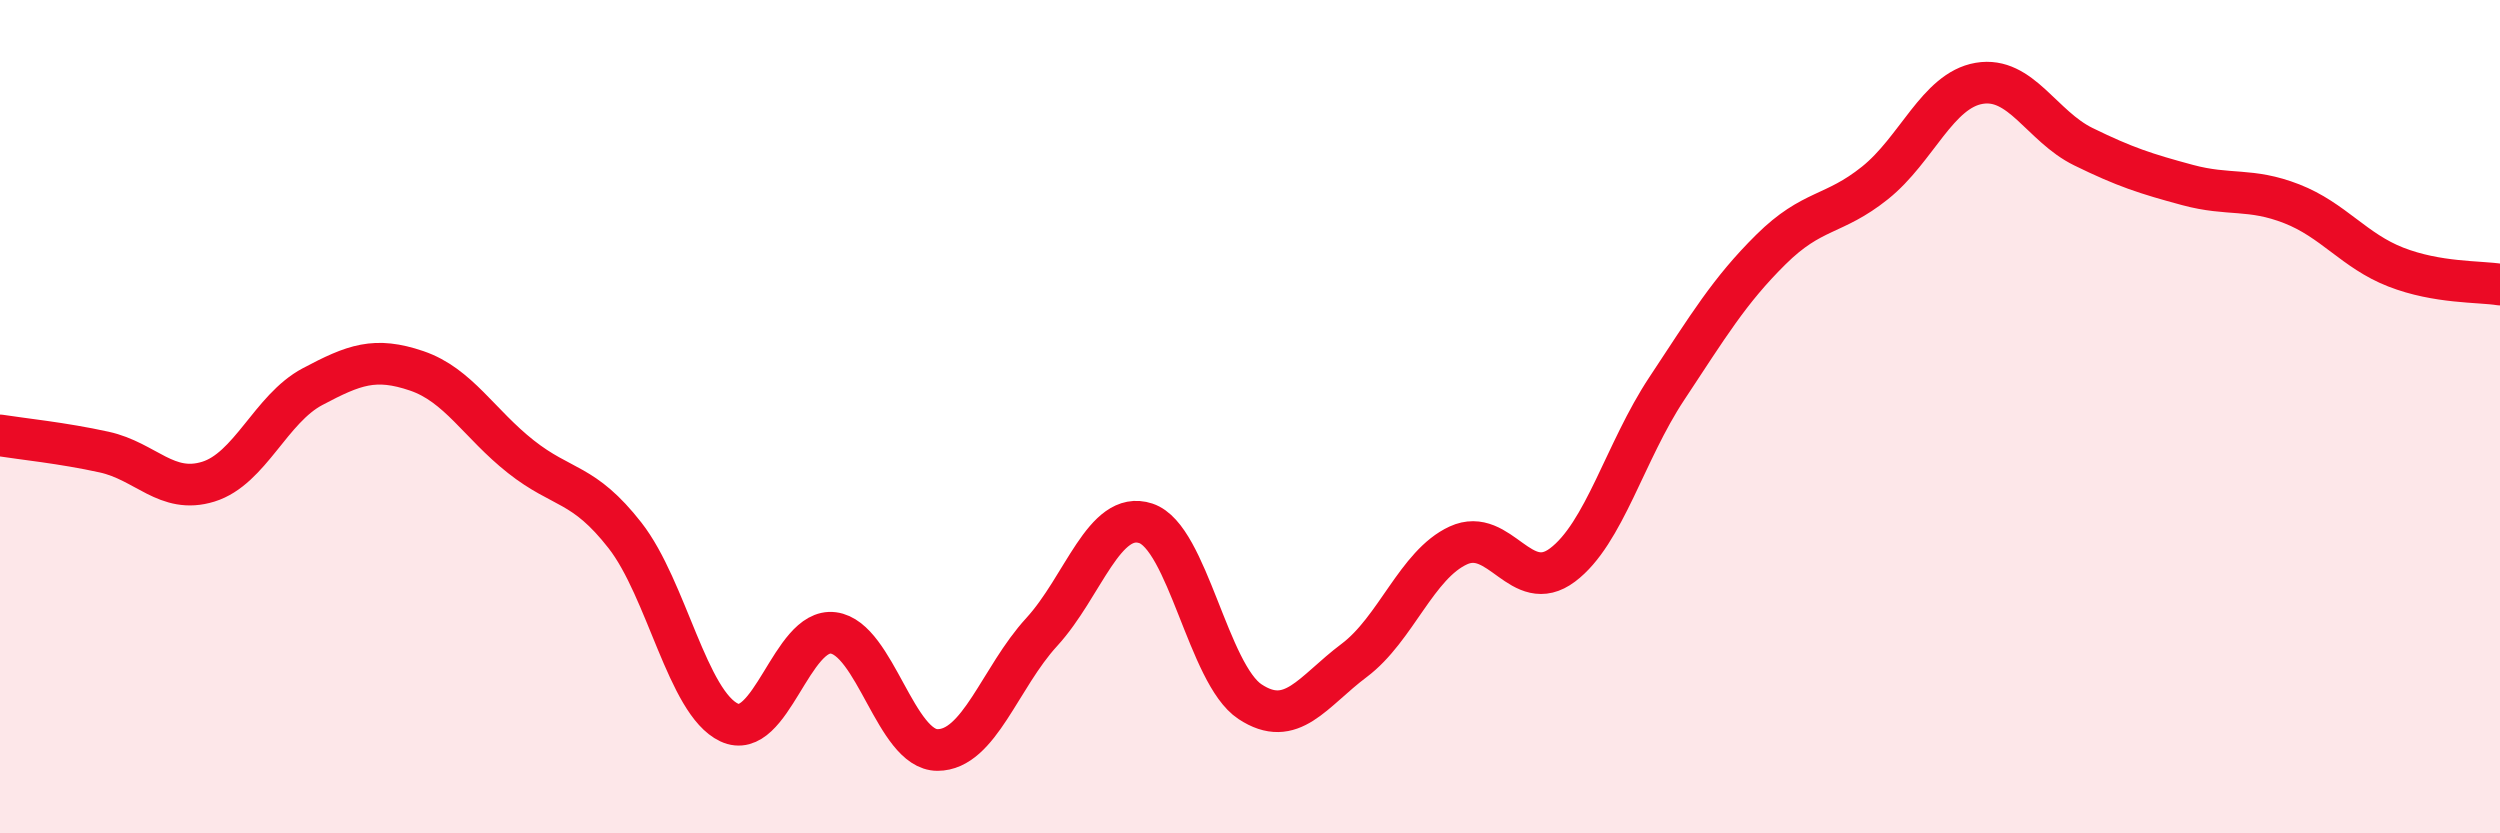 
    <svg width="60" height="20" viewBox="0 0 60 20" xmlns="http://www.w3.org/2000/svg">
      <path
        d="M 0,10.45 C 0.5,10.53 1.5,10.63 2.5,10.85 C 3.5,11.07 4,11.87 5,11.56 C 6,11.25 6.5,9.81 7.5,9.28 C 8.5,8.75 9,8.56 10,8.9 C 11,9.24 11.5,10.17 12.5,10.96 C 13.5,11.75 14,11.57 15,12.85 C 16,14.13 16.5,16.87 17.5,17.34 C 18.5,17.81 19,15.06 20,15.19 C 21,15.32 21.5,18 22.5,18 C 23.5,18 24,16.26 25,15.17 C 26,14.08 26.5,12.23 27.5,12.56 C 28.5,12.89 29,16.18 30,16.84 C 31,17.5 31.5,16.6 32.5,15.85 C 33.5,15.1 34,13.55 35,13.09 C 36,12.63 36.5,14.31 37.5,13.56 C 38.5,12.81 39,10.84 40,9.33 C 41,7.82 41.5,6.98 42.5,5.99 C 43.5,5 44,5.19 45,4.39 C 46,3.59 46.5,2.17 47.5,2 C 48.5,1.83 49,3.03 50,3.52 C 51,4.01 51.5,4.17 52.5,4.44 C 53.5,4.71 54,4.5 55,4.89 C 56,5.28 56.5,6.02 57.5,6.41 C 58.5,6.8 59.5,6.75 60,6.83L60 20L0 20Z"
        fill="#EB0A25"
        opacity="0.1"
        stroke-linecap="round"
        stroke-linejoin="round"
      />
      <path
        d="M 0,10.45 C 0.5,10.53 1.5,10.63 2.5,10.85 C 3.5,11.07 4,11.87 5,11.56 C 6,11.25 6.5,9.81 7.5,9.28 C 8.5,8.75 9,8.56 10,8.9 C 11,9.24 11.5,10.17 12.5,10.96 C 13.5,11.75 14,11.57 15,12.85 C 16,14.13 16.5,16.87 17.5,17.34 C 18.5,17.81 19,15.06 20,15.19 C 21,15.32 21.5,18 22.5,18 C 23.5,18 24,16.26 25,15.17 C 26,14.08 26.5,12.23 27.5,12.56 C 28.5,12.89 29,16.18 30,16.84 C 31,17.5 31.5,16.6 32.5,15.85 C 33.5,15.1 34,13.55 35,13.09 C 36,12.63 36.5,14.31 37.5,13.56 C 38.5,12.81 39,10.84 40,9.33 C 41,7.82 41.5,6.98 42.5,5.99 C 43.5,5 44,5.19 45,4.39 C 46,3.59 46.5,2.17 47.5,2 C 48.5,1.83 49,3.03 50,3.52 C 51,4.01 51.5,4.17 52.5,4.44 C 53.5,4.71 54,4.5 55,4.89 C 56,5.28 56.5,6.02 57.5,6.41 C 58.5,6.8 59.5,6.75 60,6.83"
        stroke="#EB0A25"
        stroke-width="1"
        fill="none"
        stroke-linecap="round"
        stroke-linejoin="round"
      />
    </svg>
  